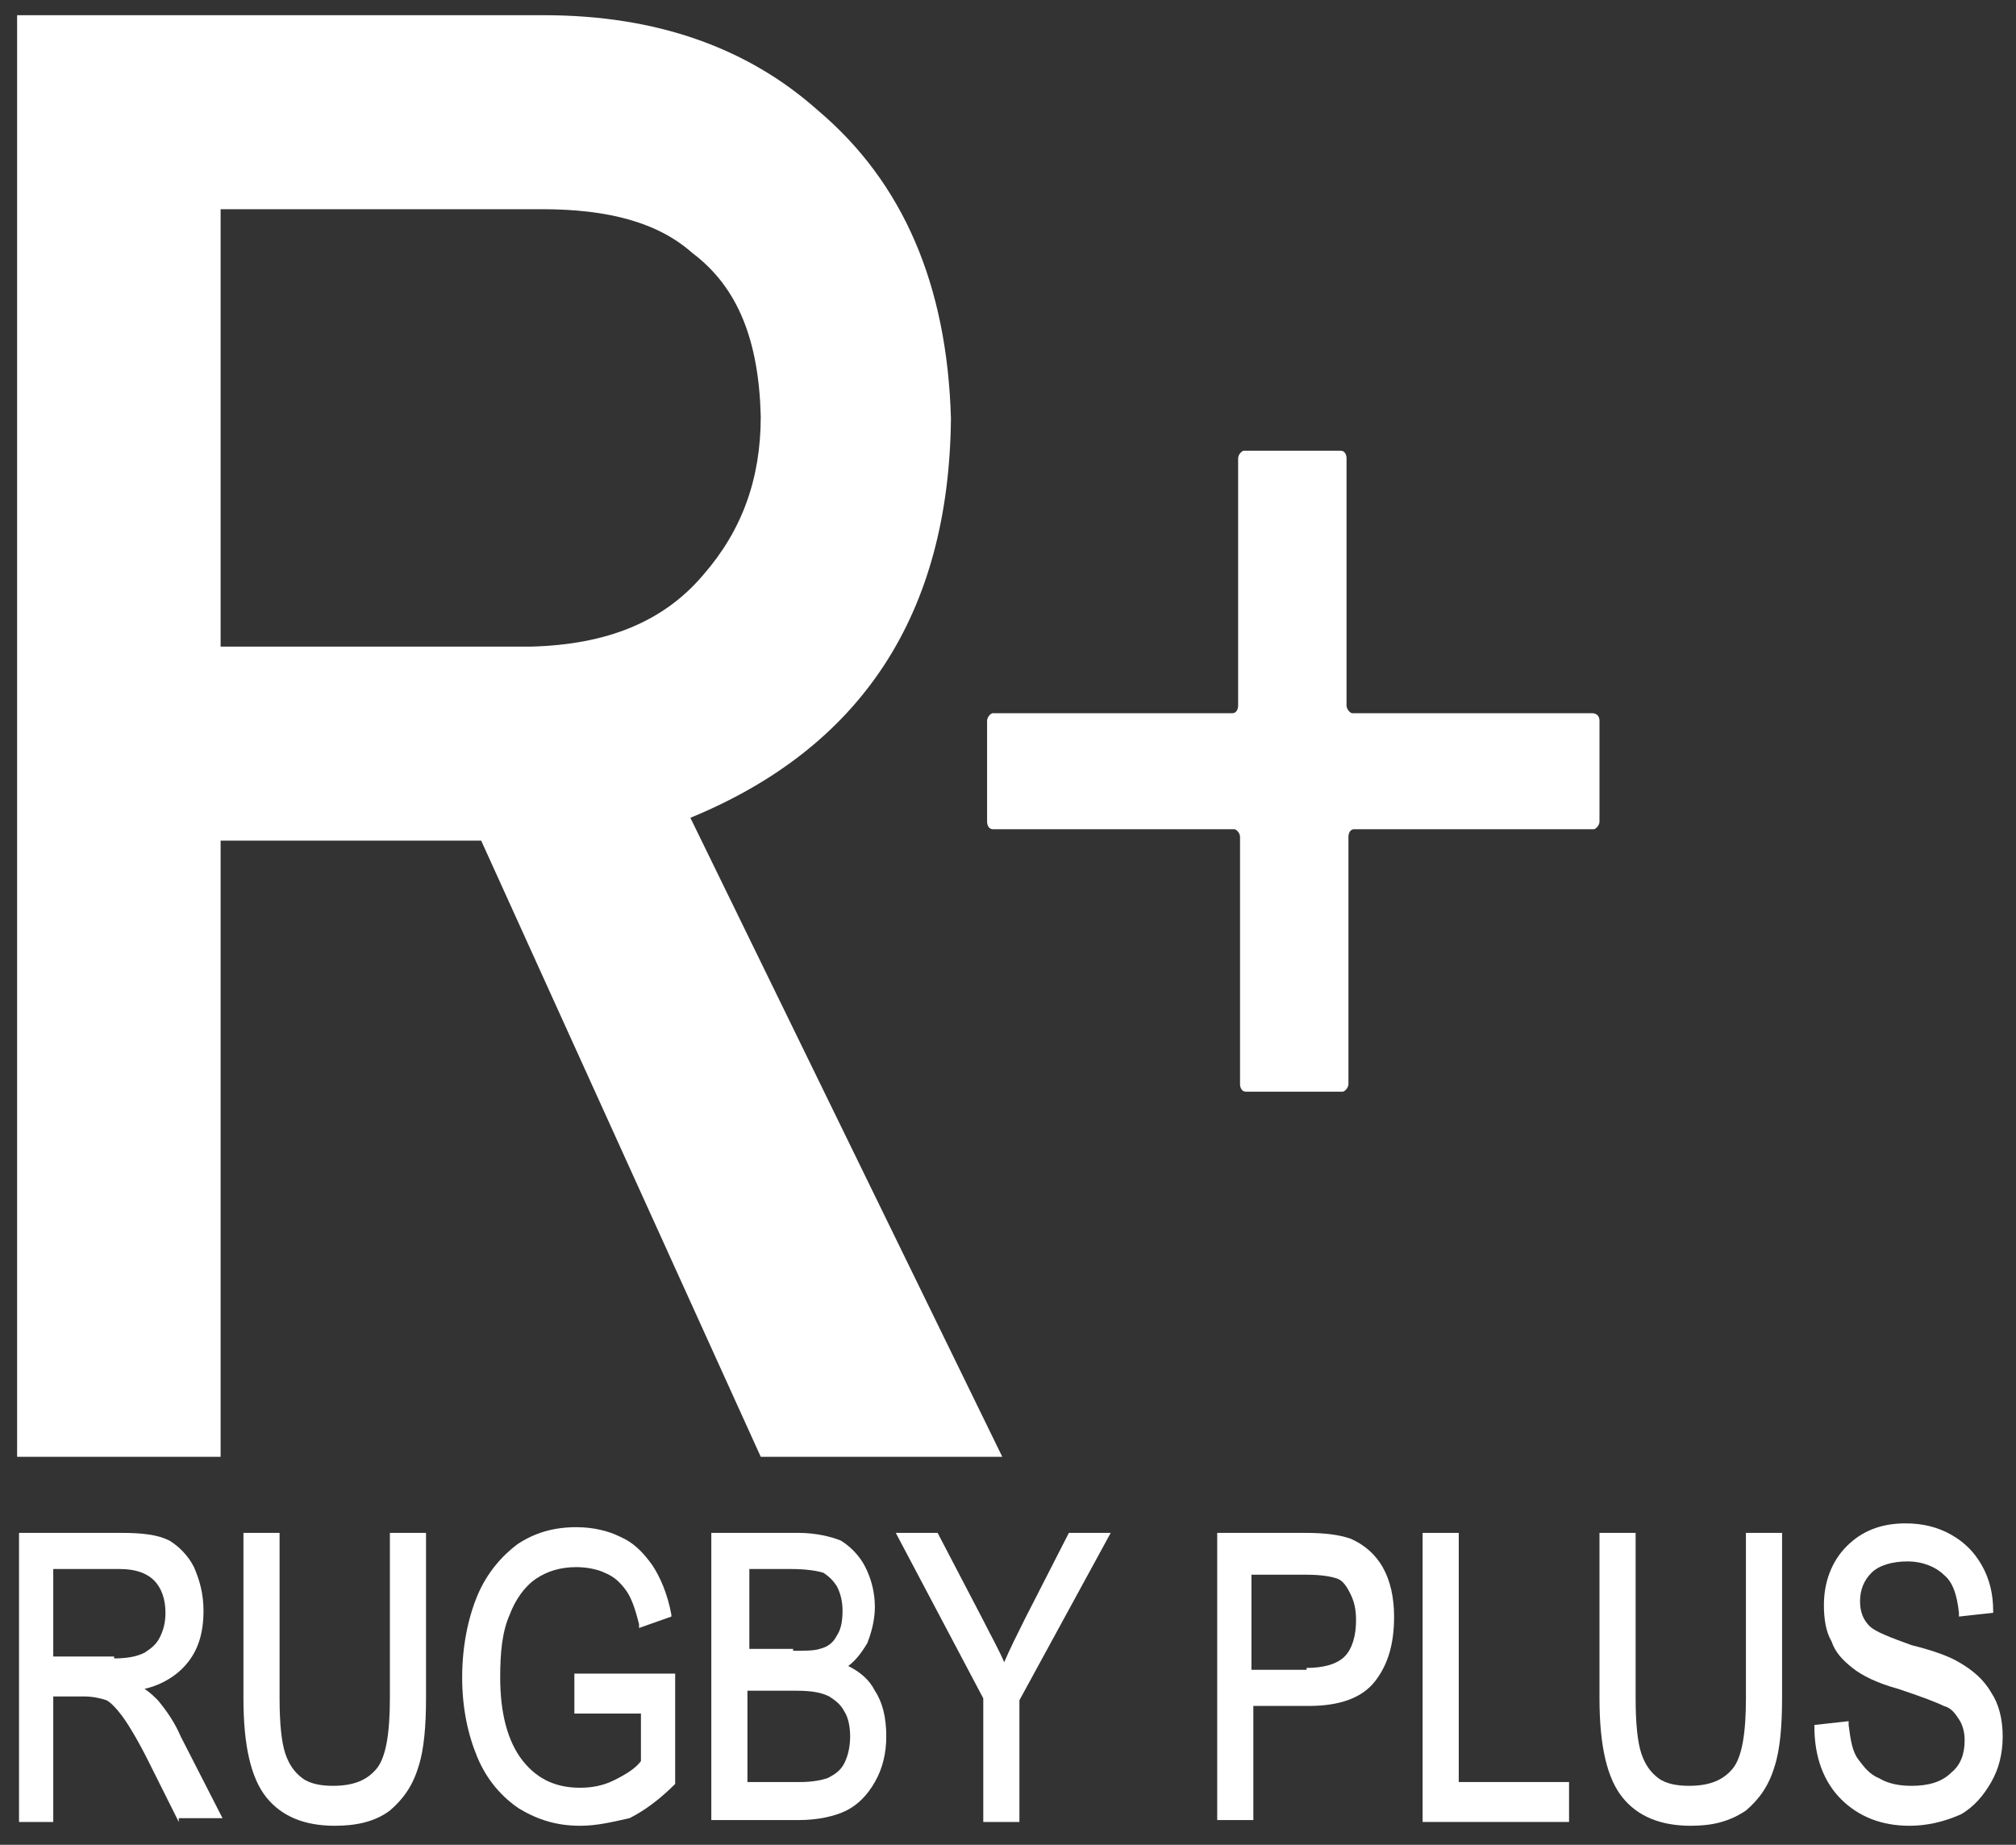 <?xml version="1.0" encoding="utf-8"?>
<!-- Generator: Adobe Illustrator 24.2.0, SVG Export Plug-In . SVG Version: 6.00 Build 0)  -->
<svg version="1.1" id="レイヤー_1" xmlns="http://www.w3.org/2000/svg" xmlns:xlink="http://www.w3.org/1999/xlink" x="0px"
	 y="0px" viewBox="0 0 106 97" style="enable-background:new 0 0 106 97;" xml:space="preserve">
<rect x="0" y="0" width="106" height="97" fill="#333333" stroke="none"/>
<style type="text/css">
	.st0{fill:#FFFFFF;}
</style>
<g>
	<g>
		<path class="st0" d="M84.1,37.9v5.3c0,0.2-0.2,0.4-0.3,0.4H71.2c-0.2,0-0.3,0.2-0.3,0.4v13c0,0.2-0.2,0.4-0.3,0.4h-5.1
			c-0.2,0-0.3-0.2-0.3-0.4v-13c0-0.2-0.2-0.4-0.3-0.4H52.2c-0.2,0-0.3-0.2-0.3-0.4v-5.3c0-0.2,0.2-0.4,0.3-0.4h12.6
			c0.2,0,0.3-0.2,0.3-0.4v-13c0-0.2,0.2-0.4,0.3-0.4h5.1c0.2,0,0.3,0.2,0.3,0.4v13c0,0.2,0.2,0.4,0.3,0.4h12.6
			C84,37.5,84.1,37.7,84.1,37.9"/>
		<path class="st0" d="M11.6,34h16.3c4-0.1,7-1.3,9.1-3.8c2-2.3,3-5,3-8.3c-0.1-4-1.2-6.8-3.6-8.6c-1.8-1.6-4.4-2.3-7.9-2.3H11.6V34
			z M0.9,0.8h27.7c5.9,0,10.7,1.7,14.4,5c4.5,3.8,6.8,9.2,7,16.2c-0.1,10.3-4.7,17.3-13.7,21l16.4,33.6H40L25.3,44.2H11.6v32.4H0.9
			V0.8z"/>
		<path class="st0" d="M6,87.2c0.7,0,1.2-0.1,1.6-0.3c0.3-0.2,0.6-0.4,0.8-0.8c0.2-0.4,0.3-0.8,0.3-1.3c0-0.7-0.2-1.3-0.6-1.7
			c-0.4-0.4-1-0.6-1.8-0.6H2.8v4.6H6z M9.4,95.8l-1.6-3.2c-0.6-1.2-1.1-2-1.4-2.4c-0.3-0.4-0.6-0.7-0.8-0.8
			c-0.3-0.1-0.7-0.2-1.2-0.2H2.8v6.6H1V80.6h5.4c1.1,0,1.9,0.1,2.5,0.4c0.5,0.3,1,0.8,1.3,1.4c0.3,0.7,0.5,1.4,0.5,2.3
			c0,1.2-0.3,2.1-0.9,2.8c-0.5,0.6-1.3,1.1-2.2,1.3c0.3,0.2,0.5,0.4,0.7,0.6c0.5,0.6,0.9,1.2,1.2,1.9l2.2,4.3H9.4z"/>
		<path class="st0" d="M17.6,96c-1.6,0-2.8-0.5-3.6-1.5c-0.8-1-1.2-2.7-1.2-5.2v-8.7h1.9v8.7c0,1.3,0.1,2.3,0.3,2.9
			c0.2,0.6,0.5,1,0.9,1.3c0.4,0.3,1,0.4,1.6,0.4c1.1,0,1.8-0.3,2.3-0.9c0.5-0.6,0.7-1.9,0.7-3.7v-8.7h1.9v8.7c0,1.4-0.1,2.7-0.4,3.6
			c-0.3,1-0.8,1.7-1.5,2.3C19.7,95.8,18.7,96,17.6,96"/>
		<path class="st0" d="M30.5,96c-1.2,0-2.2-0.3-3.2-0.9c-0.9-0.6-1.7-1.5-2.2-2.7c-0.5-1.2-0.8-2.6-0.8-4.2c0-1.6,0.3-3.1,0.8-4.3
			c0.5-1.2,1.3-2.1,2.1-2.7c0.9-0.6,1.9-0.9,3.1-0.9c0.9,0,1.7,0.2,2.3,0.5c0.7,0.3,1.2,0.8,1.7,1.5c0.4,0.6,0.8,1.5,1,2.6l0,0.1
			l-1.7,0.6l0-0.2c-0.2-0.8-0.4-1.4-0.7-1.8c-0.3-0.4-0.6-0.7-1.1-0.9c-0.4-0.2-1-0.3-1.5-0.3c-0.8,0-1.5,0.2-2.1,0.6
			c-0.6,0.4-1.1,1.1-1.4,1.9c-0.4,0.9-0.5,2-0.5,3.3c0,1.9,0.4,3.4,1.2,4.4c0.8,1,1.8,1.4,3,1.4c0.6,0,1.2-0.1,1.8-0.4
			c0.6-0.3,1.1-0.6,1.4-1v-2.5h-3.5v-2.1l5.3,0v5.8l0,0c-0.8,0.8-1.6,1.4-2.4,1.8C32.2,95.8,31.4,96,30.5,96"/>
		<path class="st0" d="M41.7,86.8c0.6,0,1.1,0,1.4-0.1c0.4-0.1,0.7-0.3,0.9-0.7c0.2-0.3,0.3-0.7,0.3-1.3c0-0.5-0.1-0.9-0.3-1.3
			c-0.2-0.3-0.4-0.5-0.7-0.7c-0.3-0.1-0.9-0.2-1.7-0.2h-2.2v4.2H41.7z M42.1,93.7c0.6,0,1.1-0.1,1.4-0.2c0.4-0.2,0.7-0.4,0.9-0.8
			c0.2-0.4,0.3-0.9,0.3-1.4c0-0.5-0.1-1-0.3-1.3c-0.2-0.4-0.5-0.6-0.8-0.8c-0.4-0.2-0.9-0.3-1.7-0.3h-2.6v4.8H42.1z M37.4,95.8V80.6
			H42c0.9,0,1.7,0.2,2.2,0.4c0.5,0.3,1,0.8,1.3,1.4c0.3,0.6,0.5,1.3,0.5,2.1c0,0.7-0.2,1.4-0.4,1.9c-0.3,0.5-0.6,0.9-1,1.2
			c0.6,0.3,1.1,0.7,1.4,1.3c0.4,0.6,0.6,1.4,0.6,2.4c0,0.9-0.2,1.7-0.6,2.4c-0.4,0.7-0.9,1.2-1.5,1.5c-0.6,0.3-1.5,0.5-2.5,0.5H37.4
			z"/>
		<path class="st0" d="M51.7,95.8v-6.5l-4.6-8.7h2.2l2.4,4.6c0.4,0.8,0.8,1.5,1.1,2.2c0.3-0.7,0.7-1.5,1.1-2.3l2.3-4.5h2.2l-4.8,8.8
			l0,6.4H51.7z"/>
		<path class="st0" d="M68.7,87.7c0.9,0,1.6-0.2,2-0.6c0.4-0.4,0.6-1.1,0.6-1.9c0-0.6-0.1-1-0.3-1.4c-0.2-0.4-0.4-0.7-0.7-0.8
			c-0.3-0.1-0.8-0.2-1.6-0.2h-2.9v5H68.7z M64,95.8V80.6h4.6c1.1,0,1.8,0.1,2.4,0.3c0.7,0.3,1.3,0.8,1.7,1.5
			c0.4,0.7,0.6,1.6,0.6,2.6c0,1.4-0.3,2.5-1,3.4c-0.7,0.9-1.9,1.3-3.5,1.3h-2.9v6H64z"/>
	</g>
	<polygon class="st0" points="74.8,80.6 74.8,95.8 82.5,95.8 82.5,93.7 76.7,93.7 76.7,80.6 	"/>
	<g>
		<path class="st0" d="M88.9,96c-1.6,0-2.8-0.5-3.6-1.5c-0.8-1-1.2-2.7-1.2-5.2v-8.7h1.9v8.7c0,1.3,0.1,2.3,0.3,2.9
			c0.2,0.6,0.5,1,0.9,1.3c0.4,0.3,1,0.4,1.6,0.4c1.1,0,1.8-0.3,2.3-0.9c0.5-0.6,0.7-1.9,0.7-3.7v-8.7h1.9v8.7c0,1.4-0.1,2.7-0.4,3.6
			c-0.3,1-0.8,1.7-1.5,2.3C90.9,95.8,90,96,88.9,96"/>
		<path class="st0" d="M100.4,96c-1.5,0-2.7-0.5-3.6-1.4c-0.9-0.9-1.4-2.2-1.4-3.8l0-0.1l1.8-0.2l0,0.2c0.1,0.8,0.2,1.4,0.5,1.8
			c0.3,0.4,0.6,0.8,1.1,1c0.5,0.3,1.1,0.4,1.7,0.4c0.9,0,1.6-0.2,2.1-0.7c0.5-0.4,0.7-1,0.7-1.7c0-0.4-0.1-0.8-0.3-1.1
			c-0.2-0.3-0.4-0.6-0.8-0.7c-0.4-0.2-1.2-0.5-2.4-0.9c-1.1-0.3-1.9-0.7-2.4-1.1c-0.5-0.4-0.9-0.8-1.1-1.4c-0.3-0.5-0.4-1.2-0.4-1.9
			c0-1.2,0.4-2.3,1.2-3.1c0.8-0.8,1.8-1.2,3.1-1.2c0.9,0,1.7,0.2,2.4,0.6c0.7,0.4,1.2,0.9,1.6,1.6c0.4,0.7,0.6,1.5,0.6,2.4l0,0.1
			l-1.8,0.2l0-0.2c-0.1-0.9-0.3-1.6-0.8-2c-0.4-0.4-1.1-0.7-1.9-0.7c-0.8,0-1.5,0.2-1.9,0.6c-0.4,0.4-0.6,0.9-0.6,1.5
			c0,0.6,0.2,1,0.5,1.3c0.3,0.3,1.1,0.6,2.2,1c1.2,0.3,2,0.6,2.5,0.9c0.7,0.4,1.3,0.9,1.7,1.6c0.4,0.6,0.6,1.4,0.6,2.3
			c0,0.9-0.2,1.7-0.6,2.4c-0.4,0.7-0.9,1.3-1.6,1.7C102.2,95.8,101.3,96,100.4,96"/>
	</g>
</g>
</svg>

